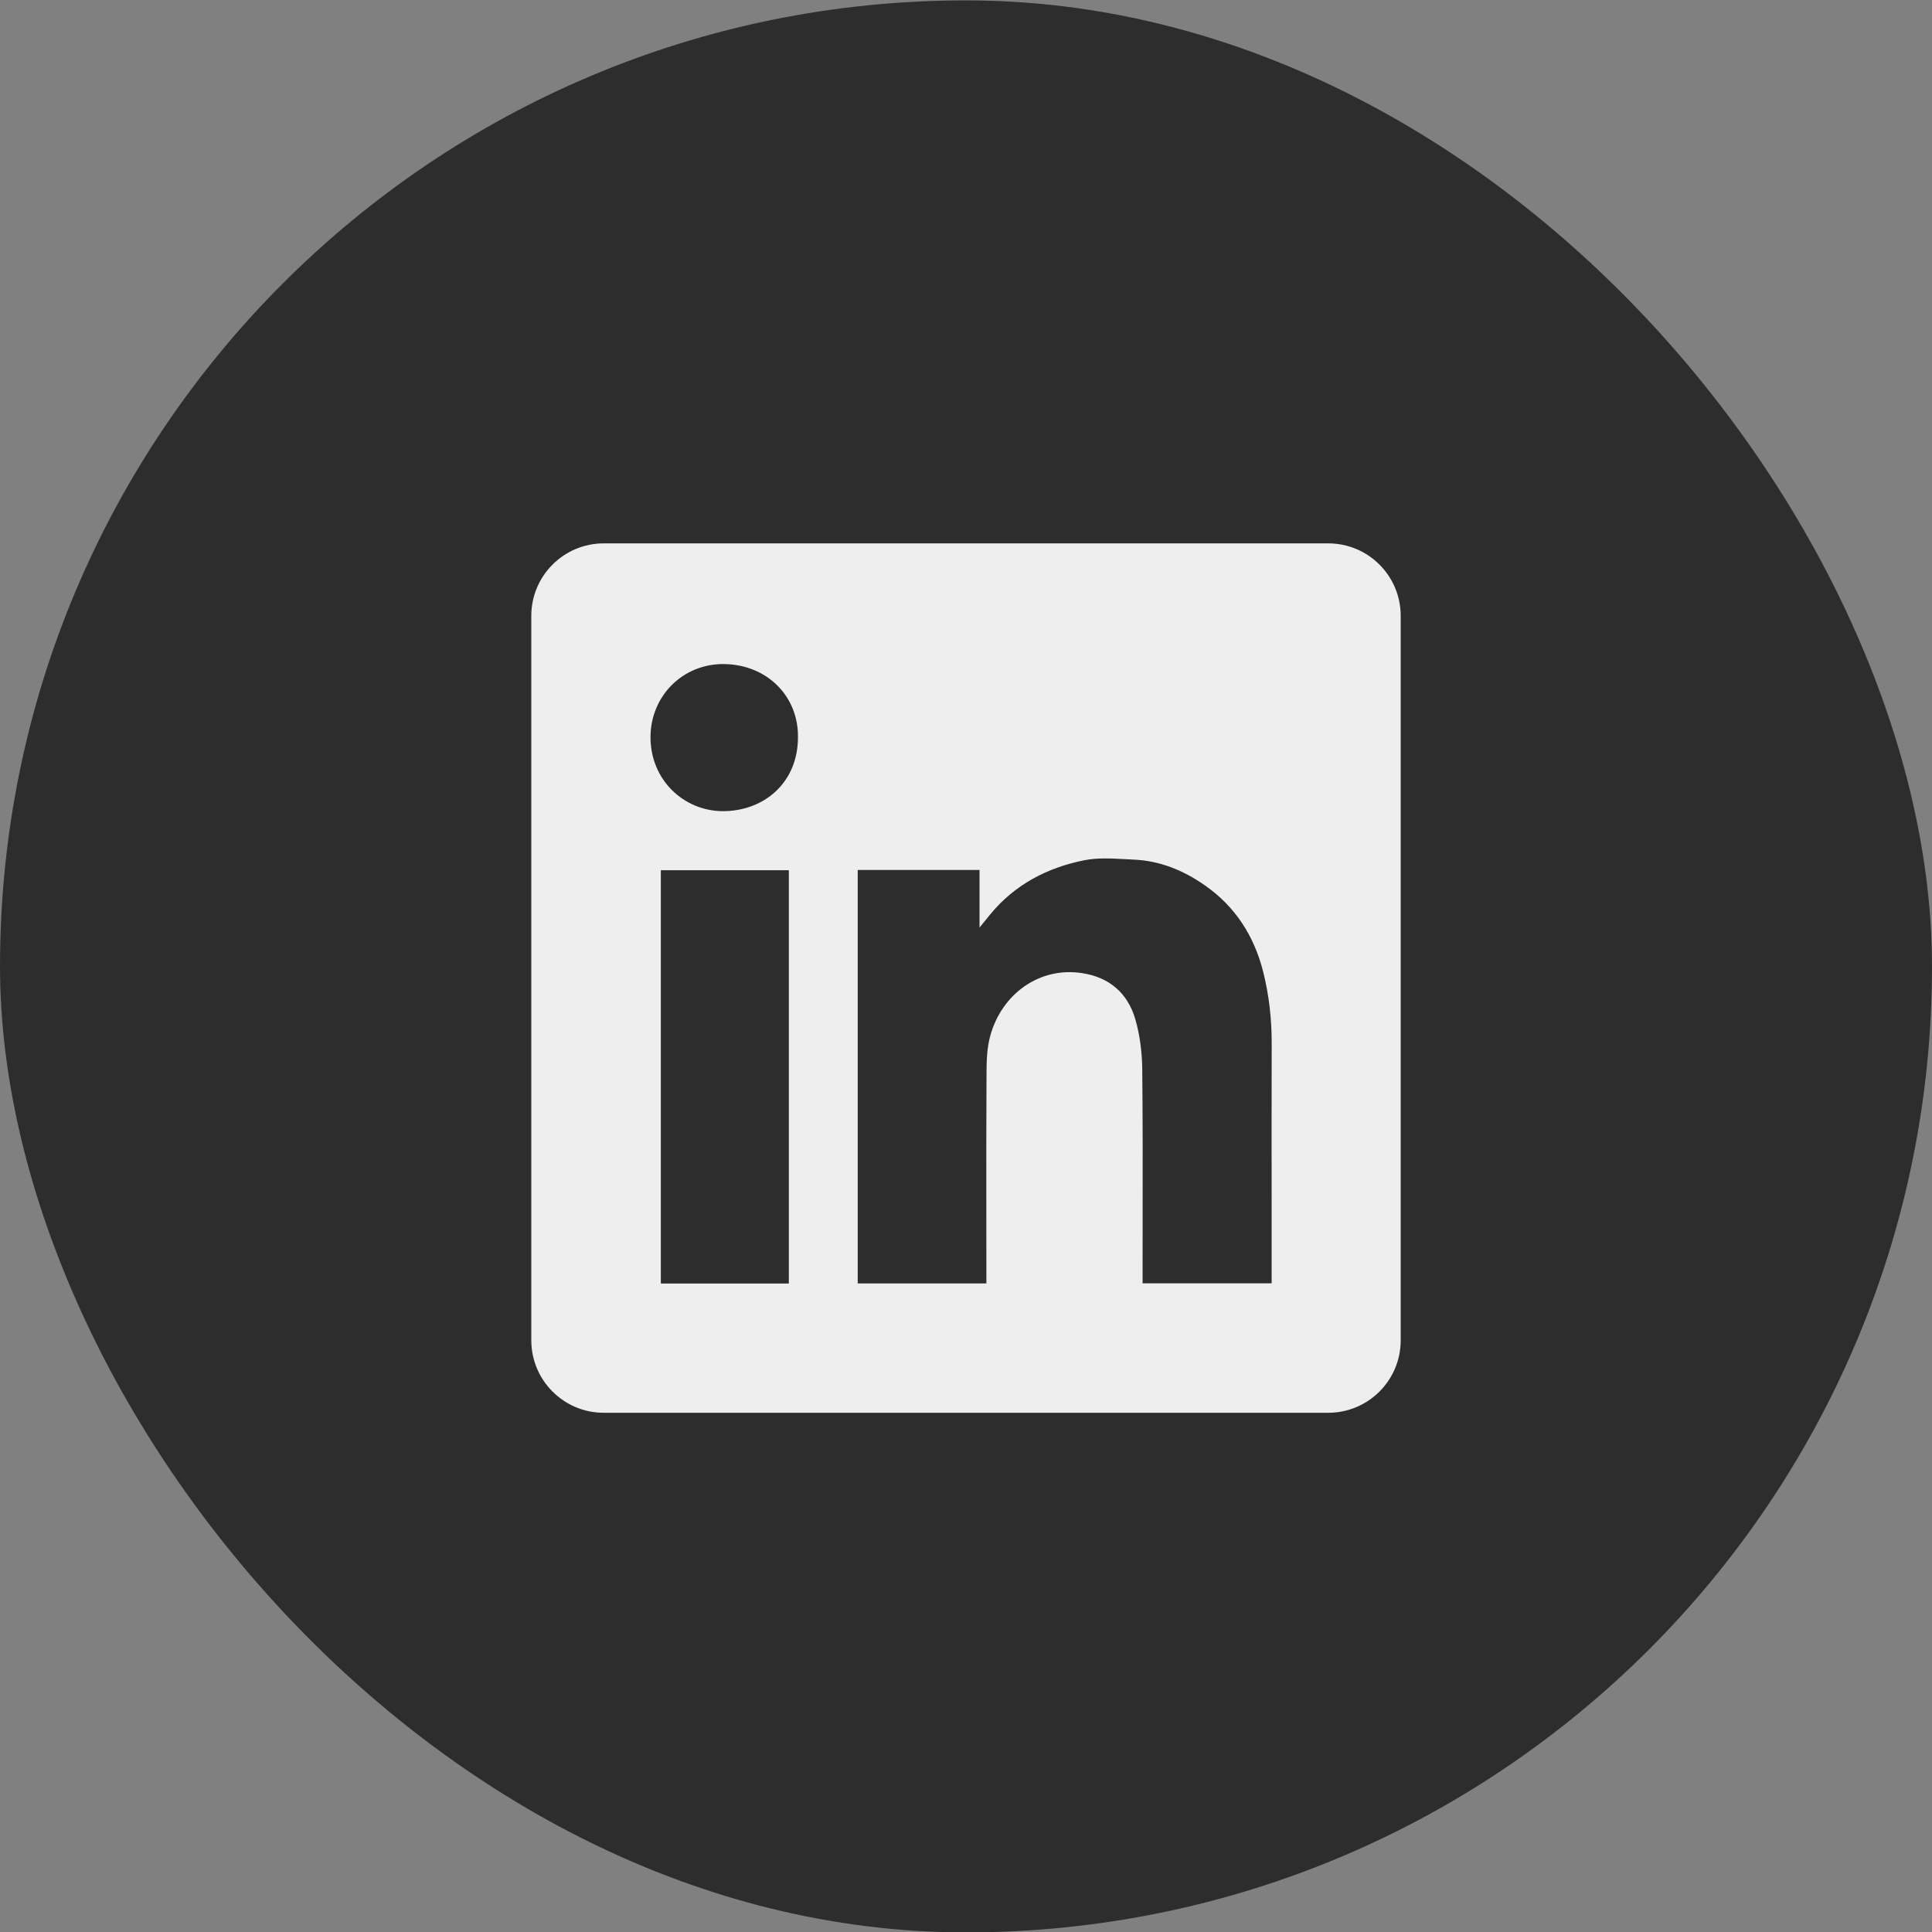 <svg width="40" height="40" viewBox="0 0 40 40" fill="none" xmlns="http://www.w3.org/2000/svg">
<rect x="0" y="0" width="40" height="40" fill="#808080" stroke="none"/>
<rect y="0.008" width="40" height="40" rx="20" fill="#2D2D2D"/>
<rect x="8" y="8.008" width="24" height="24" rx="12" fill="#2D2D2D"/>
<path fill-rule="evenodd" clip-rule="evenodd" d="M12.5 11.25C11.672 11.25 11 11.922 11 12.75V27.75C11 28.578 11.672 29.25 12.5 29.25H27.5C28.328 29.25 29 28.578 29 27.75V12.75C29 11.922 28.328 11.25 27.5 11.25H12.5ZM16.521 15.253C16.526 16.209 15.811 16.798 14.961 16.794C14.161 16.79 13.464 16.153 13.468 15.254C13.472 14.409 14.14 13.73 15.008 13.749C15.888 13.769 16.526 14.415 16.521 15.253ZM20.28 18.012H17.76H17.758V26.572H20.422V26.372C20.422 25.992 20.421 25.612 20.421 25.232C20.42 24.218 20.419 23.203 20.425 22.19C20.426 21.944 20.437 21.688 20.5 21.453C20.738 20.575 21.527 20.009 22.407 20.148C22.973 20.236 23.347 20.564 23.504 21.097C23.601 21.43 23.645 21.789 23.649 22.136C23.66 23.184 23.659 24.232 23.657 25.279C23.657 25.649 23.656 26.019 23.656 26.389V26.57H26.328V26.365C26.328 25.913 26.328 25.461 26.328 25.009C26.327 23.88 26.326 22.75 26.329 21.62C26.331 21.11 26.276 20.606 26.151 20.113C25.964 19.379 25.577 18.771 24.948 18.332C24.503 18.02 24.013 17.819 23.466 17.797C23.404 17.794 23.341 17.791 23.278 17.787C22.998 17.772 22.714 17.757 22.447 17.811C21.682 17.964 21.01 18.314 20.502 18.931C20.443 19.002 20.385 19.074 20.299 19.181L20.28 19.206V18.012ZM13.682 26.574H16.332V18.017H13.682V26.574Z" fill="#EEEEEE"/>
</svg>
